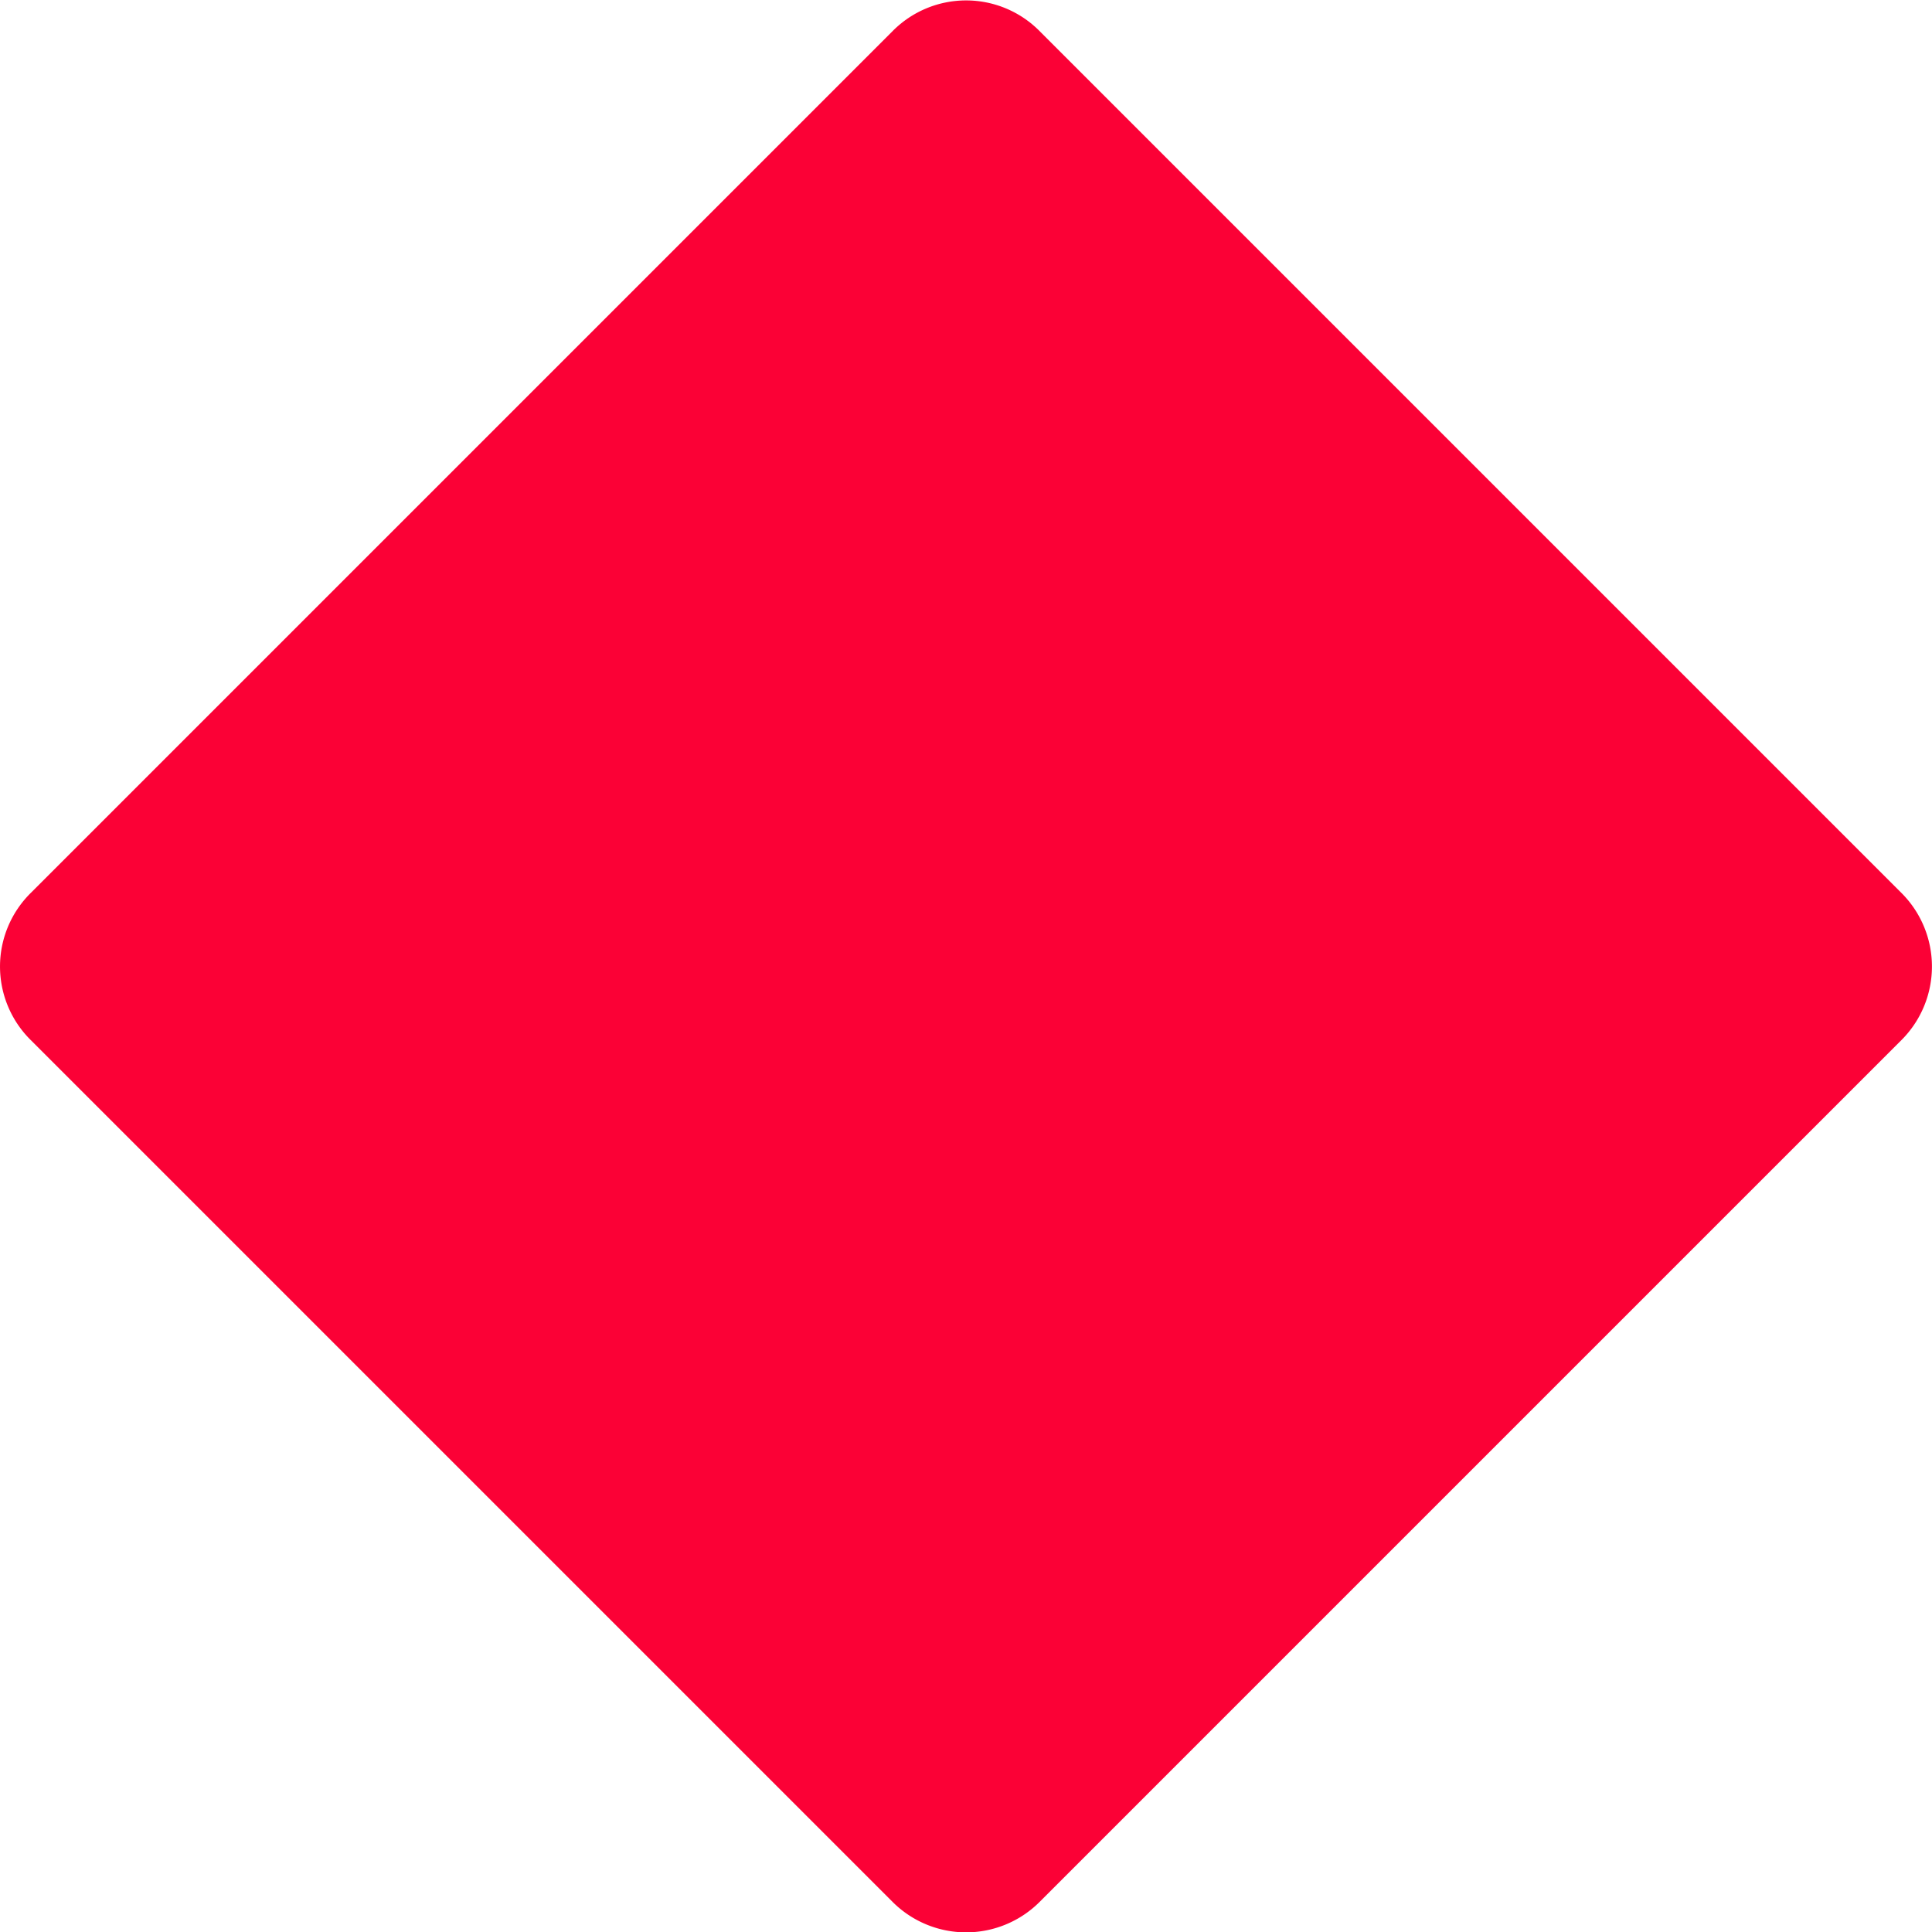 <?xml version="1.0" encoding="UTF-8"?>
<svg xmlns="http://www.w3.org/2000/svg" width="18.82" height="18.82" viewBox="0 0 18.82 18.82">
  <path id="Tracé_2884" data-name="Tracé 2884" d="M30.543,64.2l-8.4-8.4a1.007,1.007,0,0,1,0-1.428l8.4-8.4a1.007,1.007,0,0,1,1.428,0l8.4,8.4a1.013,1.013,0,0,1,0,1.428l-8.4,8.4a1.013,1.013,0,0,1-1.428,0" transform="translate(-21.846 -45.671)" fill="#fb0136"></path>
</svg>
